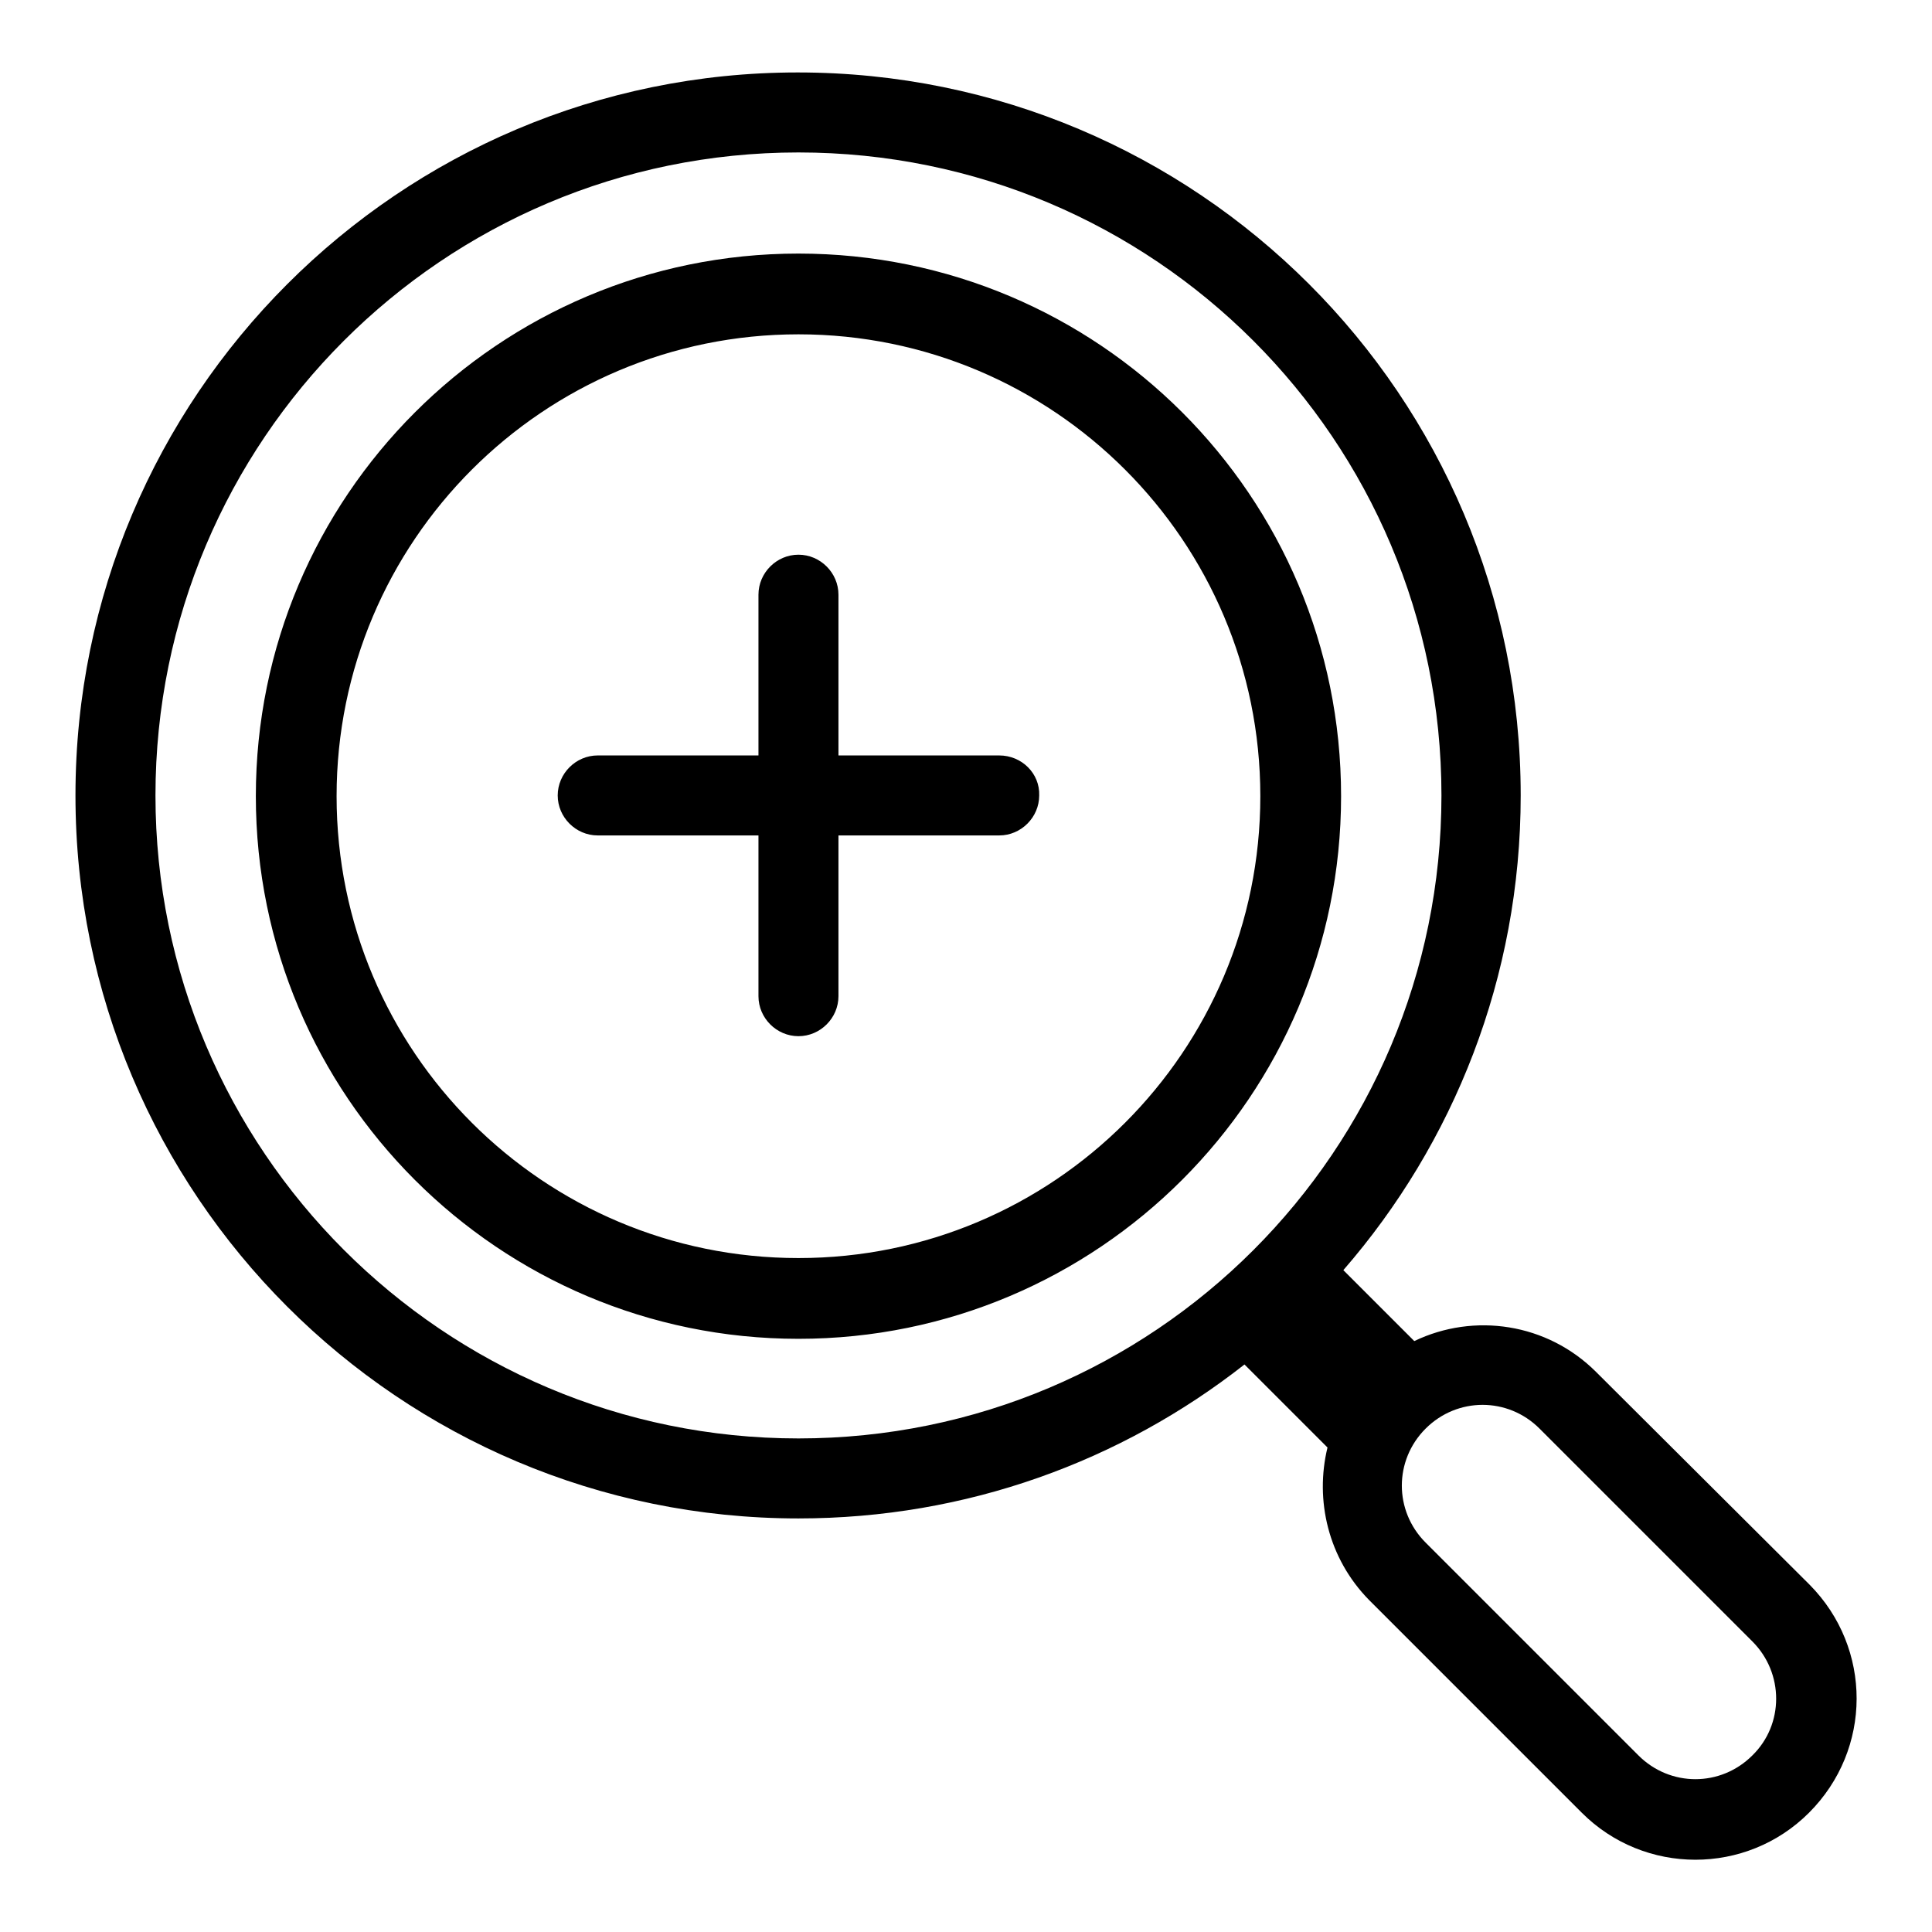 <?xml version="1.0" encoding="utf-8"?>
<!-- Svg Vector Icons : http://www.onlinewebfonts.com/icon -->
<!DOCTYPE svg PUBLIC "-//W3C//DTD SVG 1.1//EN" "http://www.w3.org/Graphics/SVG/1.1/DTD/svg11.dtd">
<svg version="1.1" xmlns="http://www.w3.org/2000/svg" xmlns:xlink="http://www.w3.org/1999/xlink" x="0px" y="0px" viewBox="0 0 256 256" enable-background="new 0 0 256 256" xml:space="preserve">
<g> <path fill="#000000" d="M132.4,100.1h-21.3V78.8c0-2.9-2.4-5.3-5.3-5.3c-2.9,0-5.3,2.4-5.3,5.3v21.3H79.2c-2.9,0-5.3,2.4-5.3,5.3 c0,2.9,2.4,5.3,5.3,5.3h21.3V132c0,2.9,2.4,5.3,5.3,5.3c2.9,0,5.3-2.4,5.3-5.3v-21.3h21.3c2.9,0,5.3-2.4,5.3-5.3 C137.8,102.5,135.4,100.1,132.4,100.1z M239.8,210l-28.3-28.2c-6.5-6.5-16.2-7.9-24.1-4.1l-9.4-9.4c14.6-16.8,23.5-38.8,23.5-62.9 c0-53-42.9-95.8-95.8-95.8C52.9,9.6,10,52.5,10,105.4s42.9,95.8,95.8,95.8c22.3,0,42.8-7.6,59.1-20.4l11,11 c-1.7,7,0.1,14.7,5.5,20.2l28.2,28.2c8.3,8.3,21.8,8.3,30.1,0C248.1,231.8,248.1,218.4,239.8,210z M105.8,190.6 c-47,0-85.2-38.2-85.2-85.2c0-47,38.1-85.2,85.2-85.2c47.1,0,85.2,38.1,85.2,85.2C191,152.5,152.9,190.6,105.8,190.6z M232.2,232.6 c-4.2,4.2-10.9,4.2-15.1,0l-28.2-28.2c-4.2-4.2-4.2-10.9,0-15.1c4.2-4.2,10.9-4.2,15.1,0l28.2,28.2 C236.4,221.7,236.4,228.5,232.2,232.6z M105.8,33.6c-39.7,0-71.9,32.2-71.9,71.9c0,39.7,32.2,71.9,71.9,71.9 c39.7,0,71.9-32.2,71.9-71.9C177.7,65.7,145.5,33.6,105.8,33.6z M105.8,166.7c-33.8,0-61.2-27.4-61.2-61.2 c0-33.8,27.4-61.2,61.2-61.2c33.8,0,61.2,27.4,61.2,61.2C167,139.3,139.6,166.7,105.8,166.7z"/></g>
</svg>
